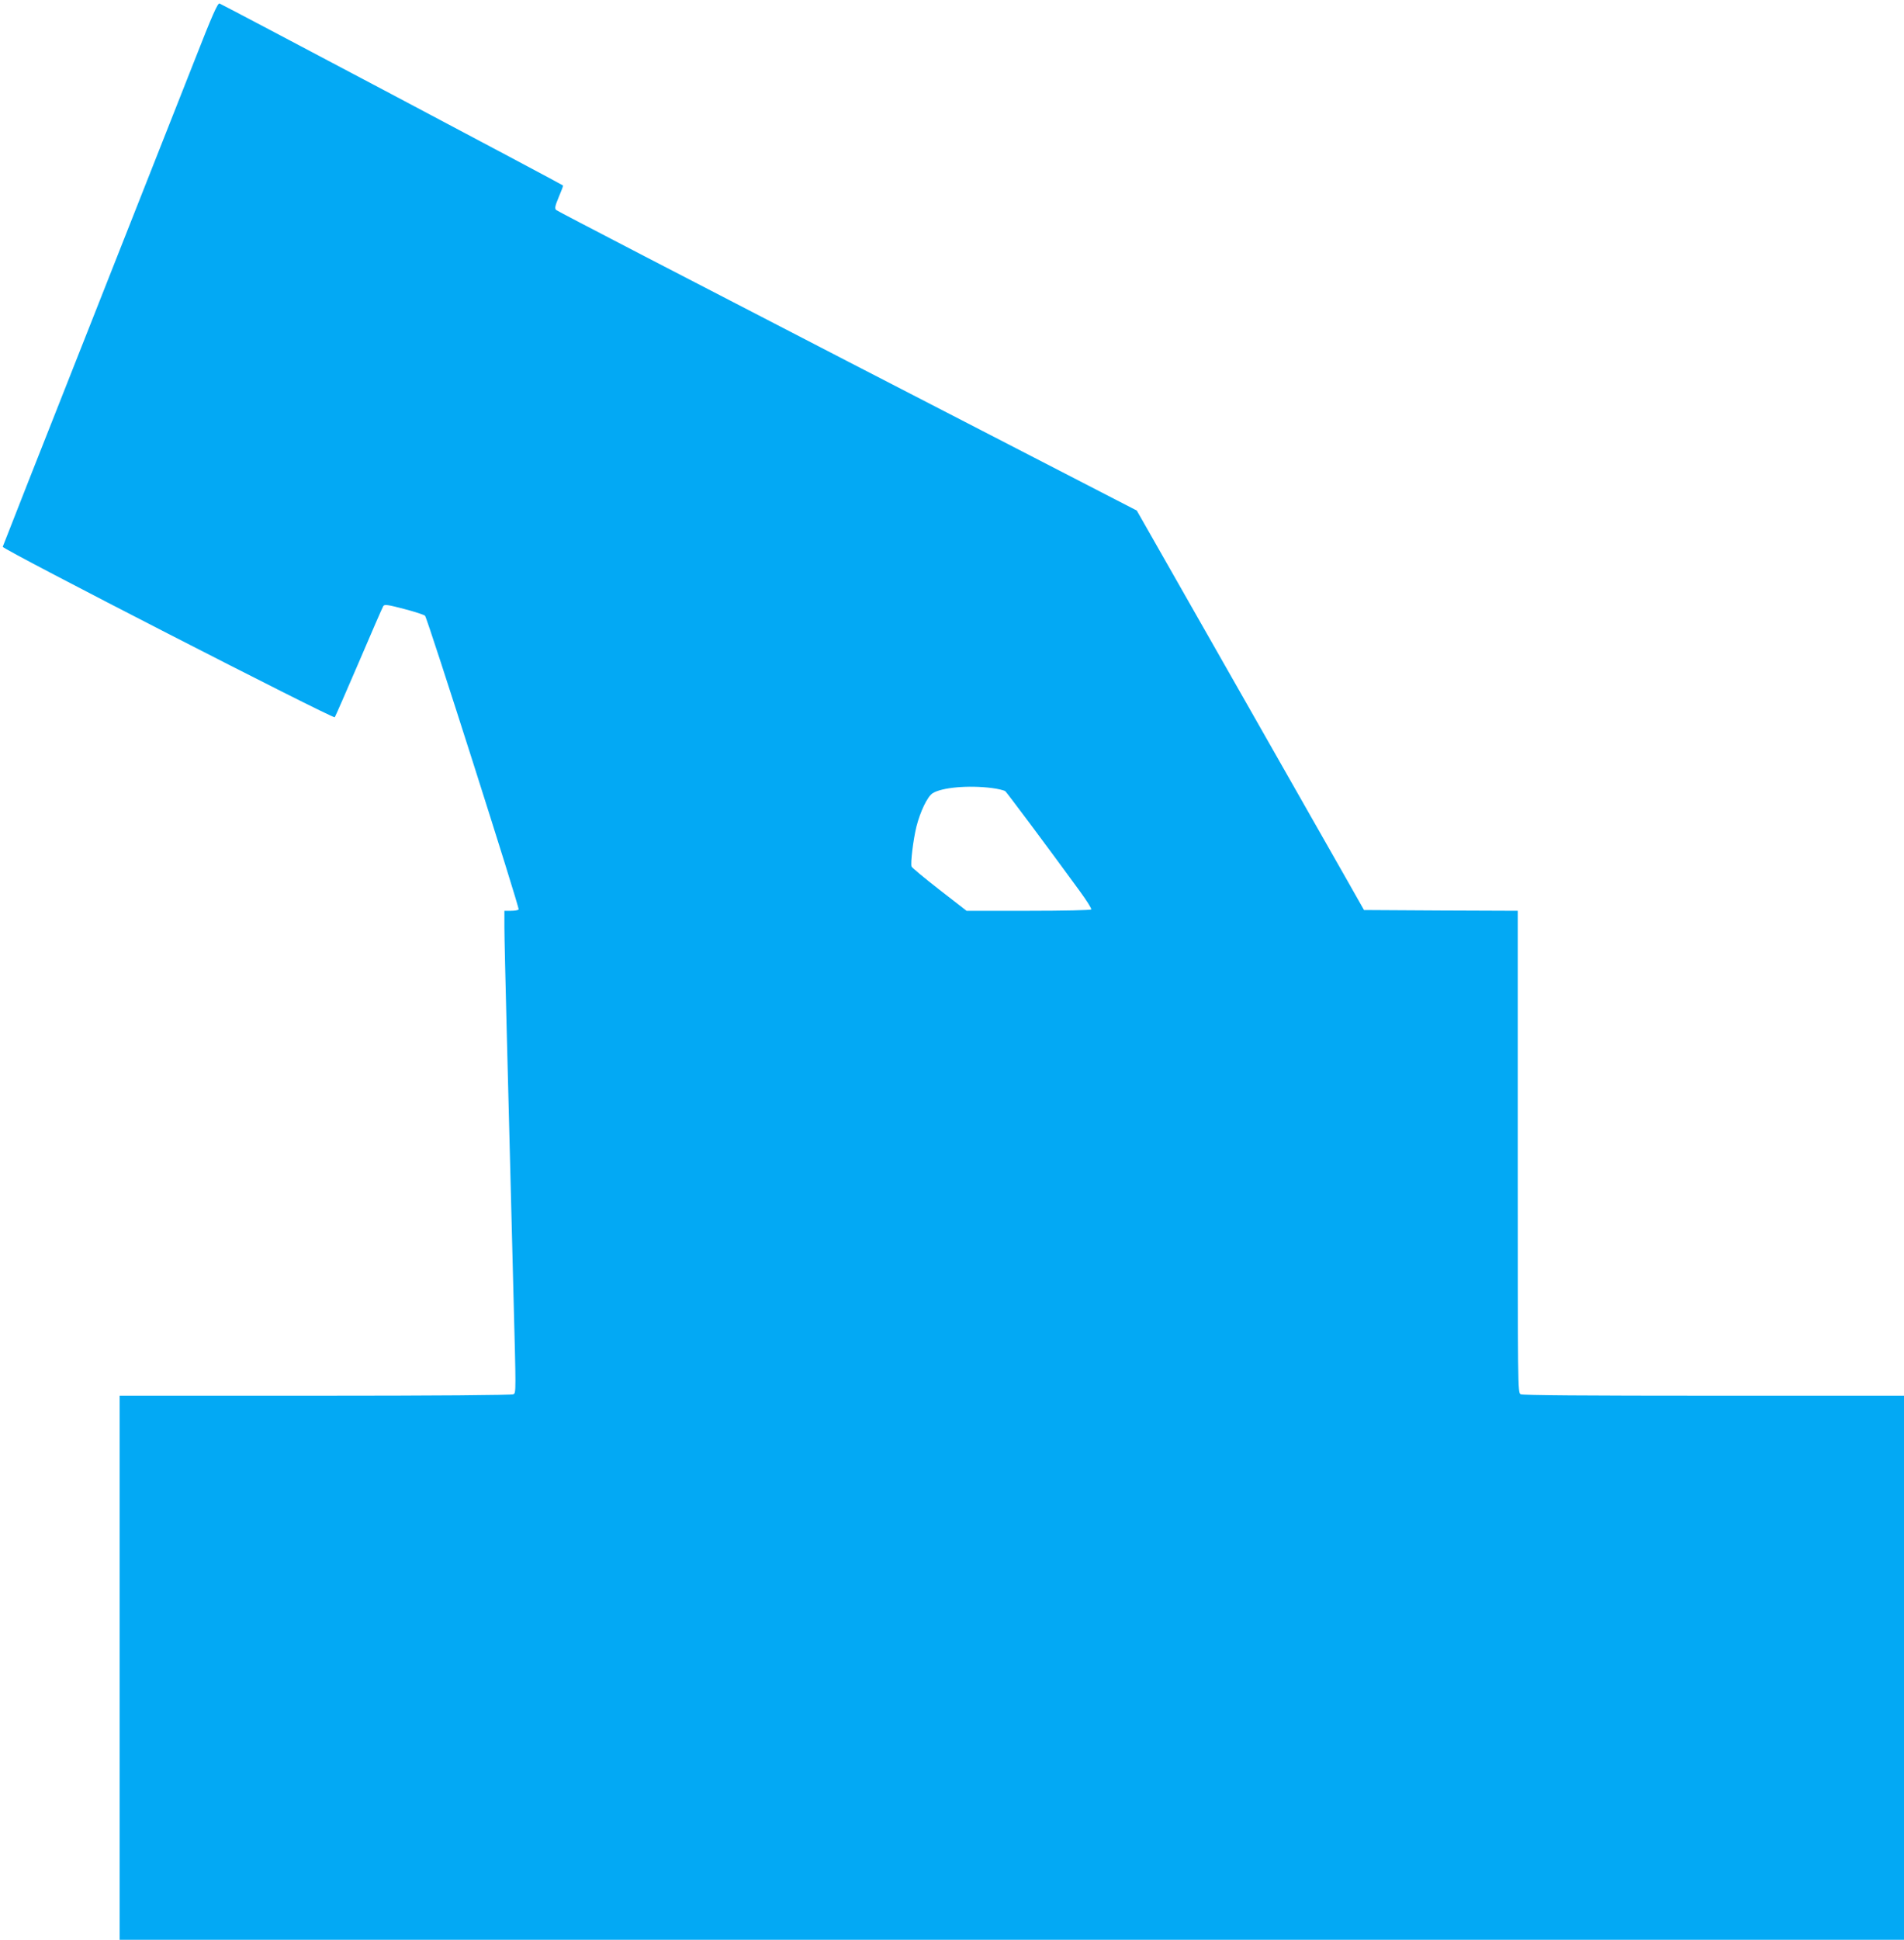 <?xml version="1.0" standalone="no"?>
<!DOCTYPE svg PUBLIC "-//W3C//DTD SVG 20010904//EN"
 "http://www.w3.org/TR/2001/REC-SVG-20010904/DTD/svg10.dtd">
<svg version="1.0" xmlns="http://www.w3.org/2000/svg"
 width="1257pt" height="1280pt" viewBox="0 0 1257 1280"
 preserveAspectRatio="xMidYMid meet">
<g transform="translate(0,1280) scale(0.1,-0.1)"
fill="#03a9f4" stroke="none">
<path d="M1283 12398 c-83 -211 -401 -1015 -706 -1788 -306 -773 -557 -1411
-559 -1418 -4 -16 2182 -1137 2192 -1125 4 5 75 168 159 363 83 195 156 362
161 370 8 13 26 11 137 -18 70 -18 133 -39 139 -45 16 -16 625 -1927 618
-1938 -3 -5 -25 -9 -50 -9 l-44 0 0 -107 c0 -60 7 -362 15 -673 8 -311 19
-749 25 -975 6 -225 15 -576 20 -780 17 -645 17 -645 0 -655 -9 -6 -517 -10
-1307 -10 l-1293 0 0 -1795 0 -1795 5890 0 5890 0 0 1795 0 1795 -1256 0
c-846 0 -1262 3 -1275 10 -19 11 -19 39 -19 1600 l0 1590 -507 2 -508 3 -102
180 c-56 99 -394 692 -750 1318 l-648 1138 -1910 985 c-1050 542 -1916 991
-1923 998 -11 11 -8 26 17 86 17 40 30 74 28 76 -7 8 -2254 1197 -2268 1201
-12 3 -48 -77 -166 -379z m5266 -4798 c40 -5 80 -15 88 -21 12 -11 266 -350
490 -657 46 -63 81 -118 77 -123 -3 -5 -179 -9 -414 -9 l-409 0 -179 139 c-99
77 -181 145 -184 153 -8 21 11 177 32 263 25 99 72 197 106 220 60 39 237 55
393 35z"/>
</g>
</svg>
